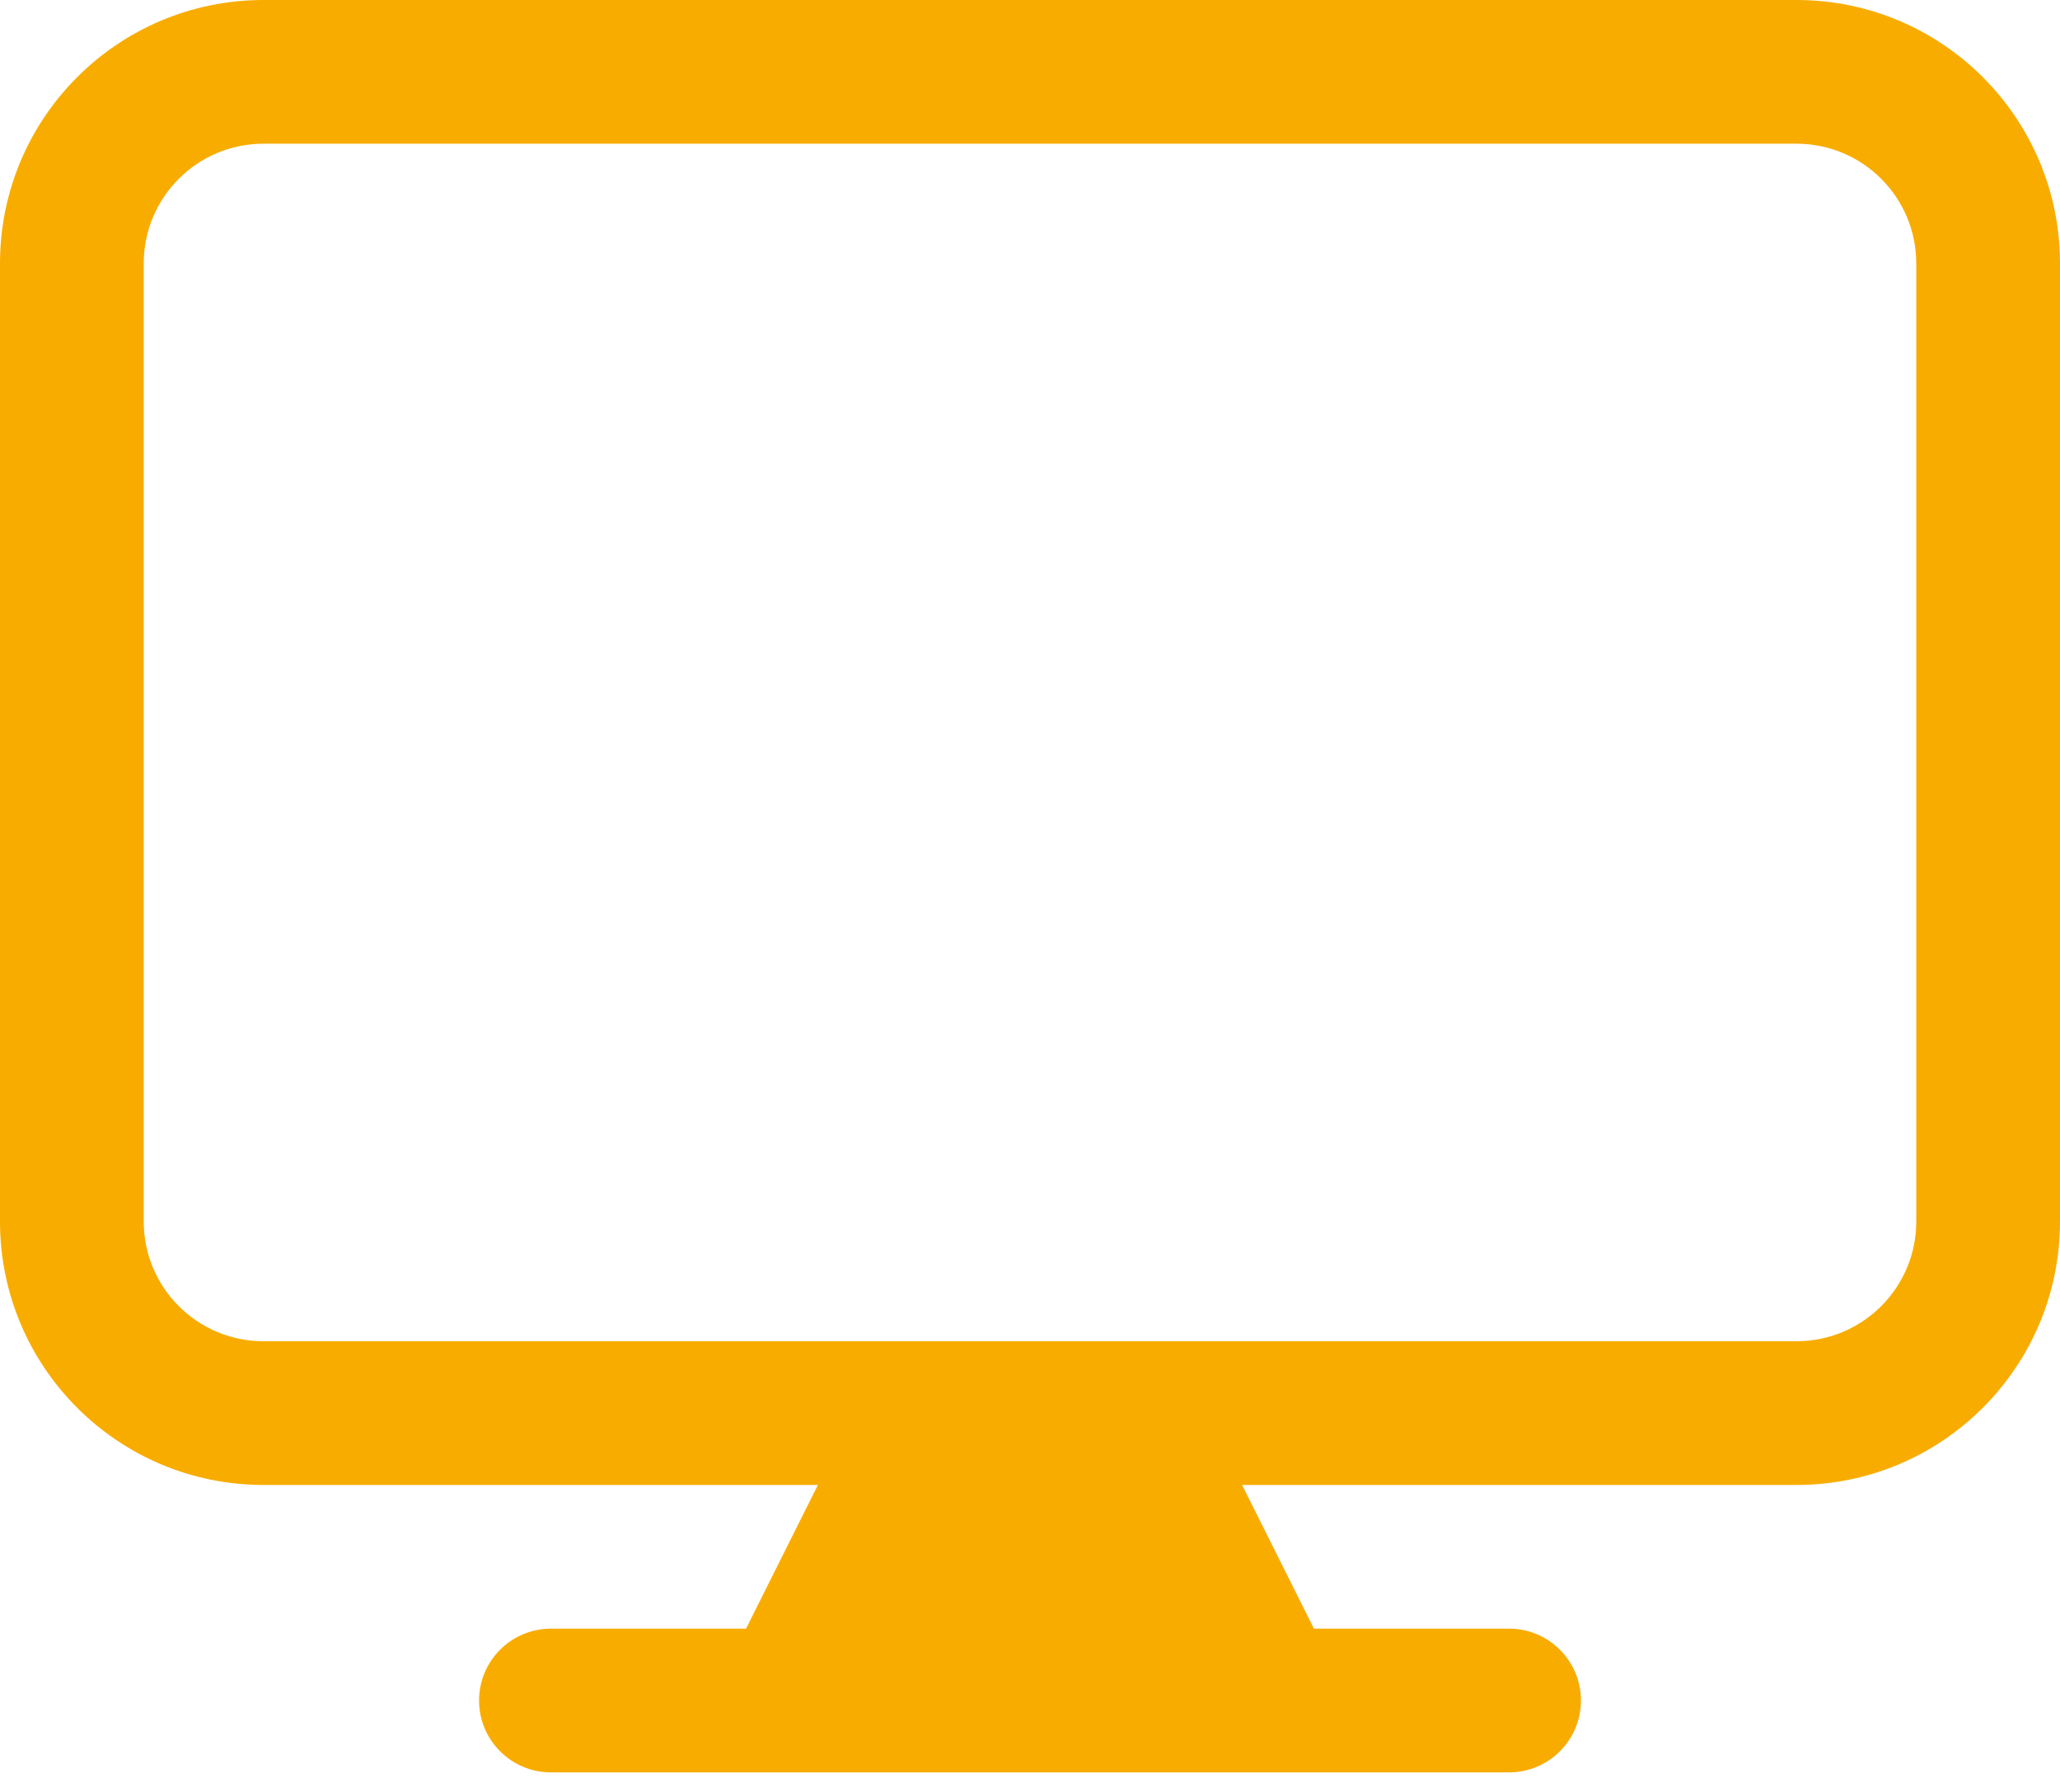 <?xml version="1.0" encoding="UTF-8"?>
<svg width="100px" height="87px" viewBox="0 0 100 87" version="1.1" xmlns="http://www.w3.org/2000/svg" xmlns:xlink="http://www.w3.org/1999/xlink">
    <title>icon-computer</title>
    <g id="Page-1" stroke="none" stroke-width="1" fill="none" fill-rule="evenodd">
        <g id="icon-computer" transform="translate(0, 0)" fill="#F8AC00">
            <path d="M0,12.791 C0,5.727 5.727,0 12.791,0 L87.209,0 C94.273,0 100,5.727 100,12.791 L100,59.302 C100,66.367 94.273,72.093 87.209,72.093 L60.295,72.093 L63.784,79.07 L73.256,79.07 C75.182,79.07 76.744,80.632 76.744,82.558 C76.744,84.485 75.182,86.047 73.256,86.047 L26.744,86.047 C24.818,86.047 23.256,84.485 23.256,82.558 C23.256,80.632 24.818,79.07 26.744,79.07 L36.216,79.07 L39.705,72.093 L12.791,72.093 C5.727,72.093 0,66.367 0,59.302 L0,12.791 Z M87.209,65.116 L12.791,65.116 C9.58,65.116 6.977,62.513 6.977,59.302 L6.977,12.791 C6.977,9.58 9.58,6.977 12.791,6.977 L87.209,6.977 C90.42,6.977 93.023,9.58 93.023,12.791 L93.023,59.302 C93.023,62.513 90.42,65.116 87.209,65.116 Z" id="Shape"></path>
        </g>
    </g>
</svg>